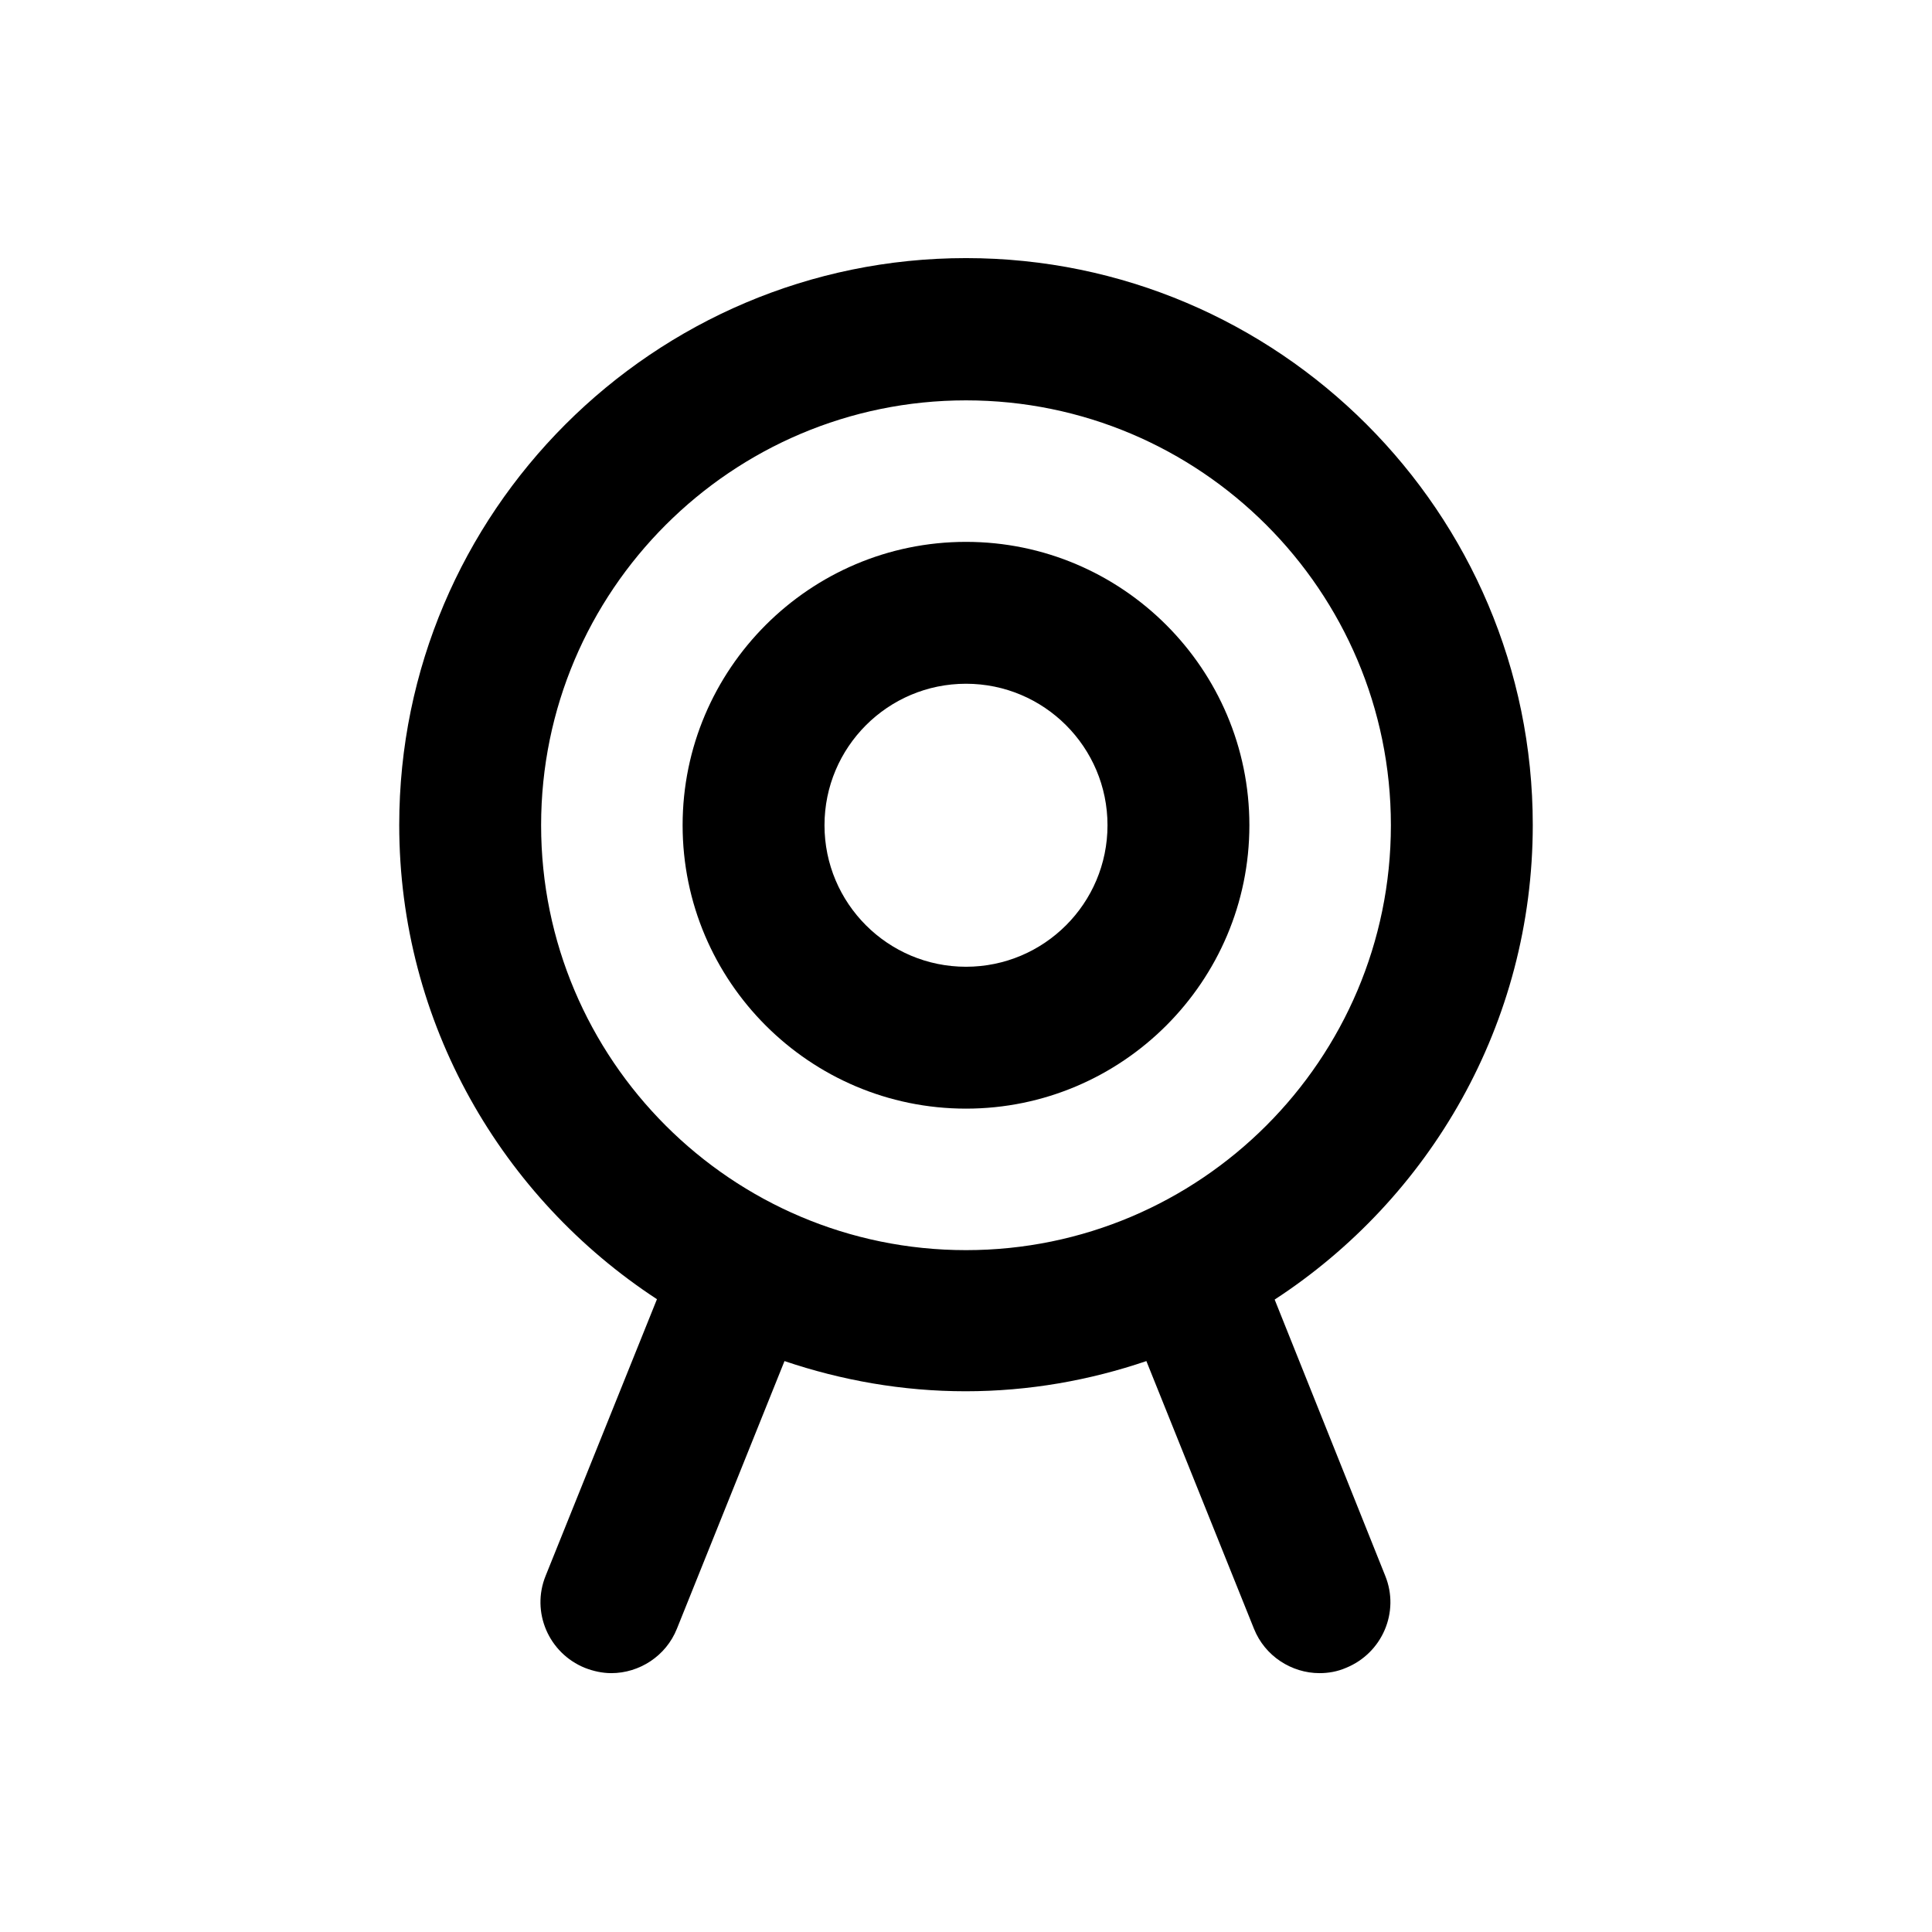 <?xml version="1.0" encoding="utf-8"?>
<!-- Generator: Adobe Illustrator 18.0.0, SVG Export Plug-In . SVG Version: 6.00 Build 0)  -->
<!DOCTYPE svg PUBLIC "-//W3C//DTD SVG 1.1//EN" "http://www.w3.org/Graphics/SVG/1.1/DTD/svg11.dtd">
<svg version="1.1" id="Layer_1" xmlns="http://www.w3.org/2000/svg" xmlns:xlink="http://www.w3.org/1999/xlink" x="0px" y="0px"
	 viewBox="0 0 512 512" enable-background="new 0 0 512 512" xml:space="preserve">
<g>
	<path d="M256,143.6c-41.4,0-75.1,33.7-75.1,75.1s33.7,75.1,75.1,75.1c41.4,0,75.1-33.7,75.1-75.1S297.4,143.6,256,143.6z
		 M256,256.2c-20.7,0-37.5-16.8-37.5-37.5s16.8-37.5,37.5-37.5c20.7,0,37.5,16.8,37.5,37.5S276.7,256.2,256,256.2z"/>
	<path d="M337.8,344.4c41.1-26.8,68.4-73.1,68.4-125.8c0-82.8-67.4-150.2-150.2-150.2c-82.8,0-150.2,67.4-150.2,150.2
		c0,52.6,27.3,98.9,68.3,125.7l-29.5,73.3c-3.9,9.6,0.8,20.5,10.4,24.4c2.3,0.9,4.7,1.4,7,1.4c7.4,0,14.5-4.5,17.4-11.8l28.5-70.9
		c15.1,5.1,31.2,8,48,8c16.8,0,32.9-2.9,47.9-8l28.5,70.9c2.9,7.3,10,11.8,17.4,11.8c2.3,0,4.7-0.4,7-1.4
		c9.6-3.9,14.3-14.8,10.4-24.4L337.8,344.4z M143.4,218.7c0-62.1,50.5-112.6,112.6-112.6s112.6,50.5,112.6,112.6
		S318.1,331.3,256,331.3S143.4,280.8,143.4,218.7z"/>
</g>
</svg>
